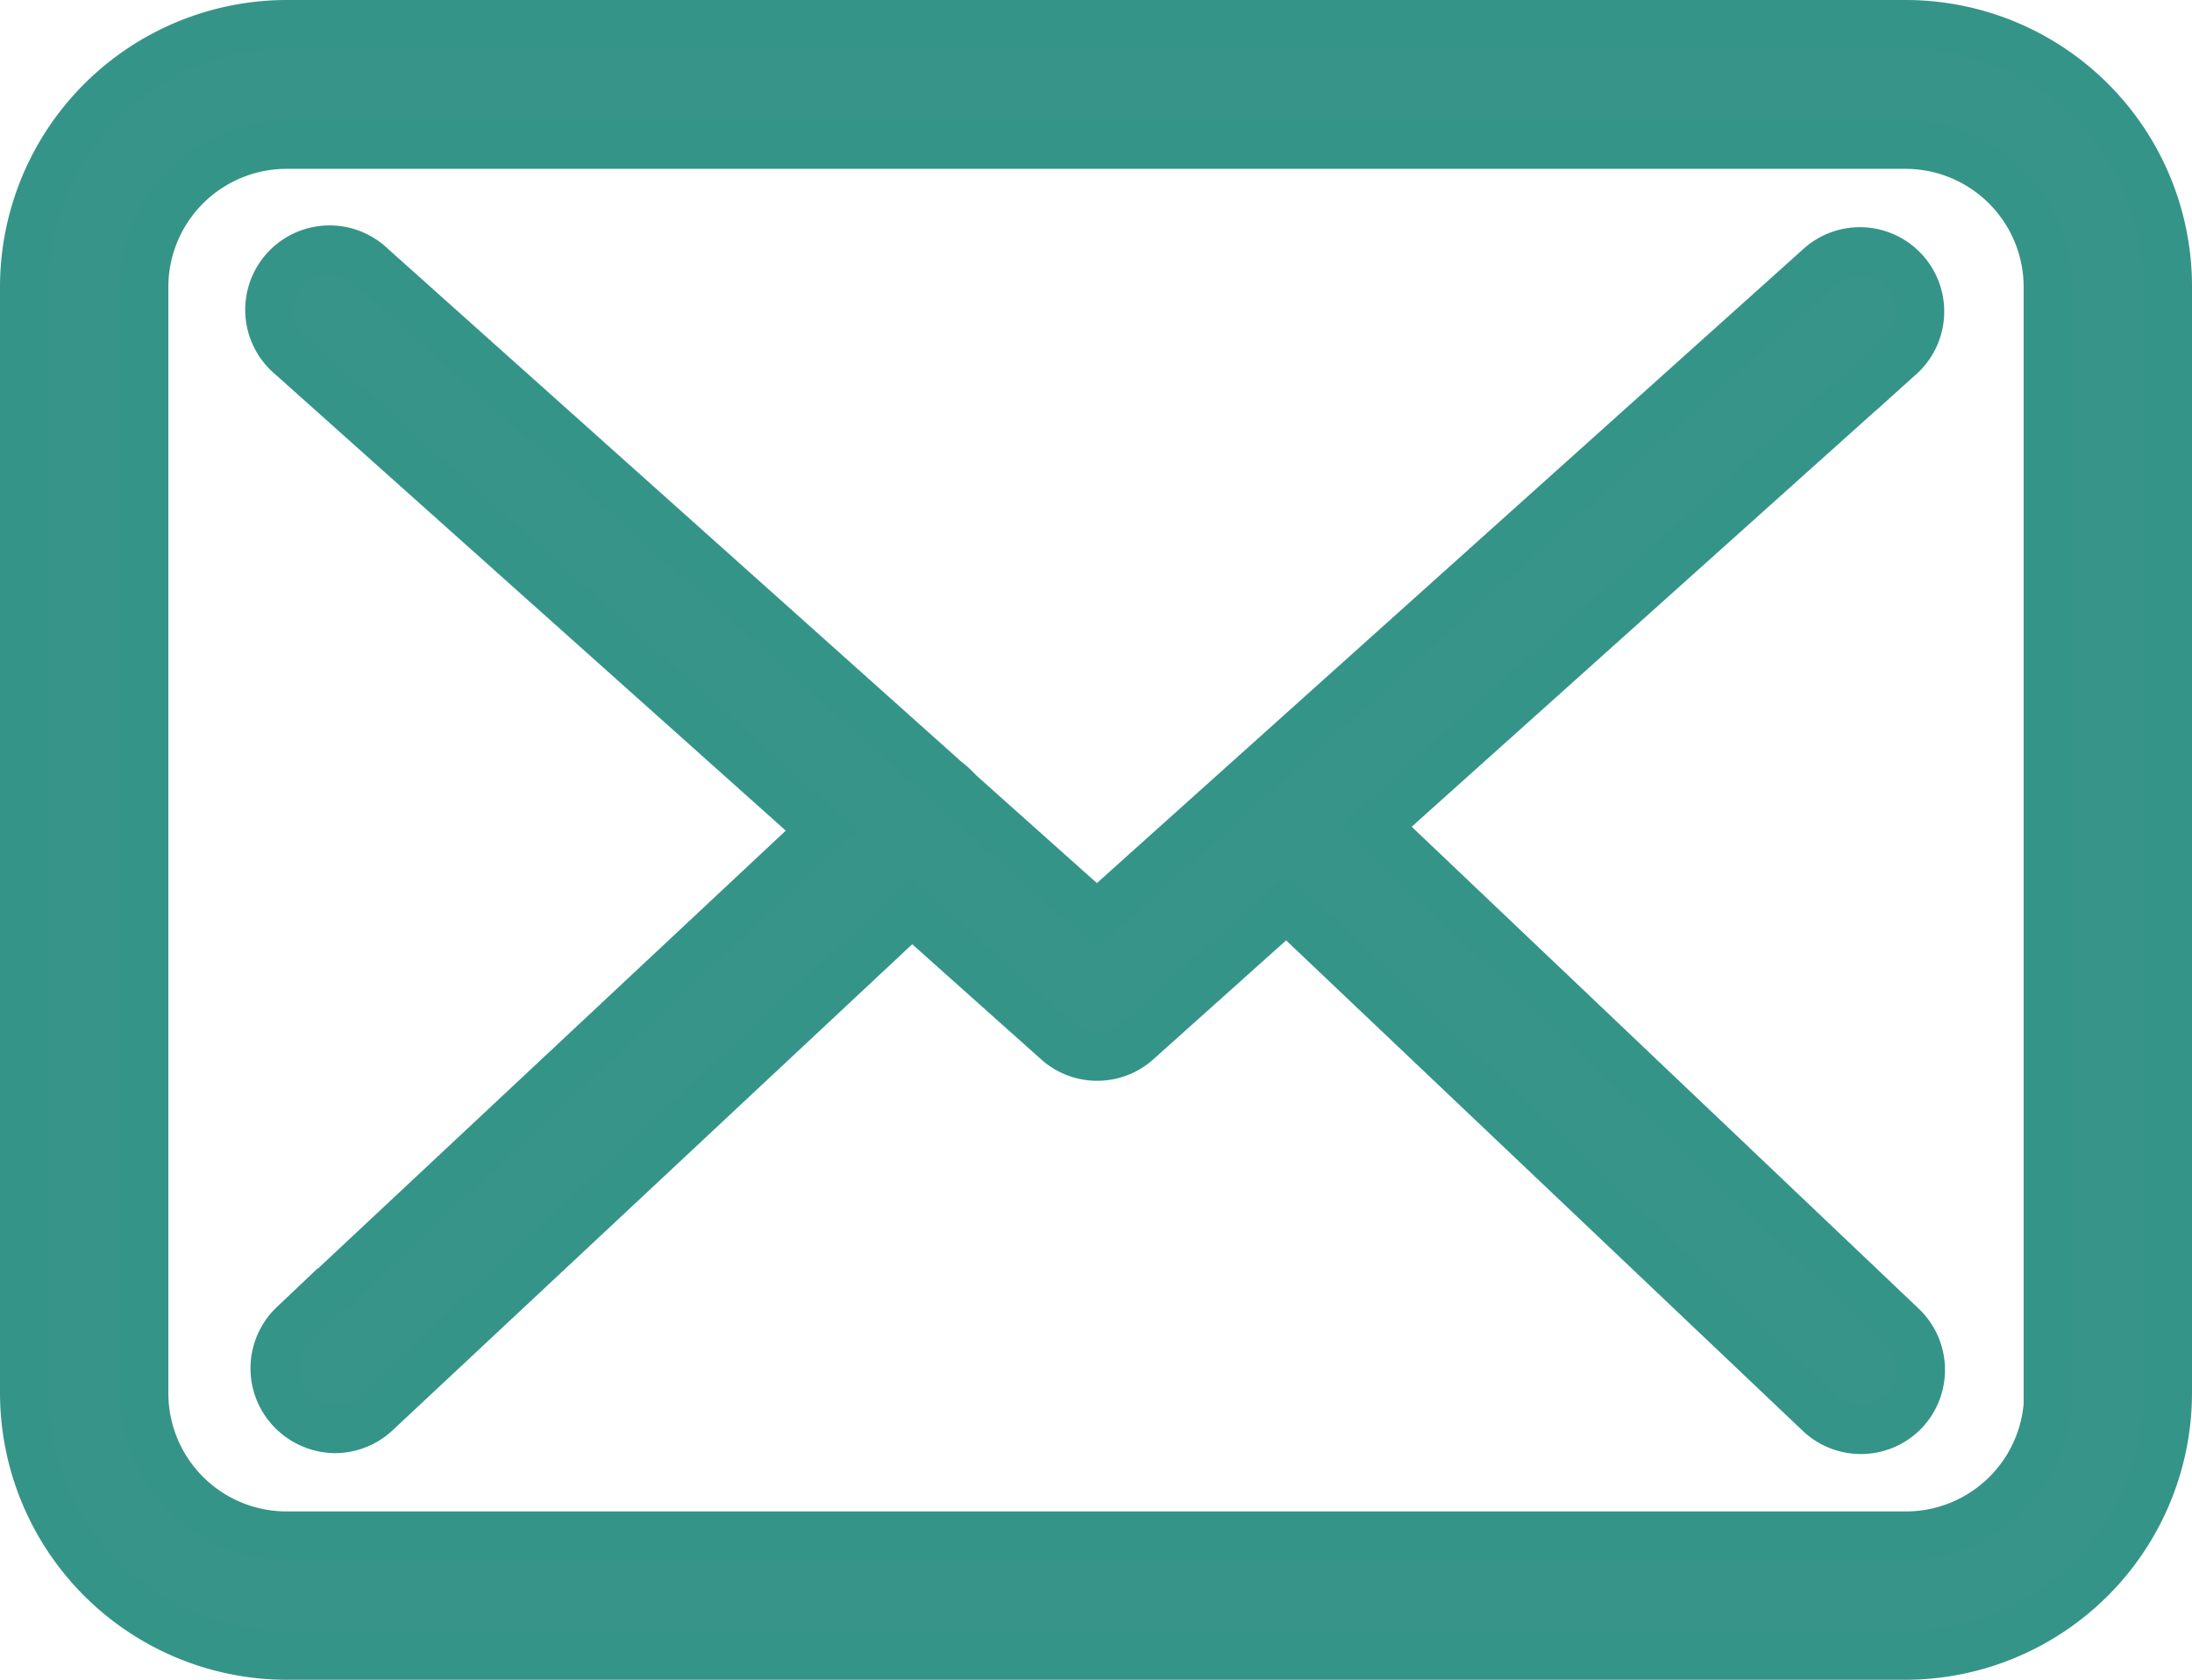 <svg xmlns="http://www.w3.org/2000/svg" width="22.525" height="17.262" viewBox="0 0 22.525 17.262">
  <g id="Groupe_2328" data-name="Groupe 2328" transform="translate(0.25 0.25)">
    <path id="Tracé_20304" data-name="Tracé 20304" d="M19.337,57.75H2.693A2.7,2.7,0,0,0,0,60.443V71.818a2.7,2.7,0,0,0,2.693,2.693H19.332a2.7,2.7,0,0,0,2.693-2.693V60.448A2.693,2.693,0,0,0,19.337,57.75ZM20.8,71.818a1.465,1.465,0,0,1-1.463,1.463H2.693A1.465,1.465,0,0,1,1.23,71.818V60.448a1.465,1.465,0,0,1,1.463-1.463H19.332a1.465,1.465,0,0,1,1.463,1.463v11.37Z" transform="translate(0 -57.75)" fill="#379489" stroke="#359488" stroke-width="0.5"/>
    <path id="Tracé_20305" data-name="Tracé 20305" d="M67.1,114.811l5.387-4.831a.616.616,0,0,0-.825-.916l-7.428,6.667-1.449-1.294s-.009-.009-.009-.014a.916.916,0,0,0-.1-.087l-5.9-5.277a.617.617,0,1,0-.82.921l5.451,4.872-5.428,5.081a.618.618,0,0,0-.027.87.629.629,0,0,0,.451.2.617.617,0,0,0,.419-.164l5.51-5.154,1.495,1.335a.614.614,0,0,0,.82,0l1.536-1.376,5.478,5.2a.617.617,0,0,0,.87-.023.618.618,0,0,0-.023-.87Z" transform="translate(-53.212 -106.571)" fill="#379489" stroke="#359488" stroke-width="0.5"/>
  </g>
</svg>
